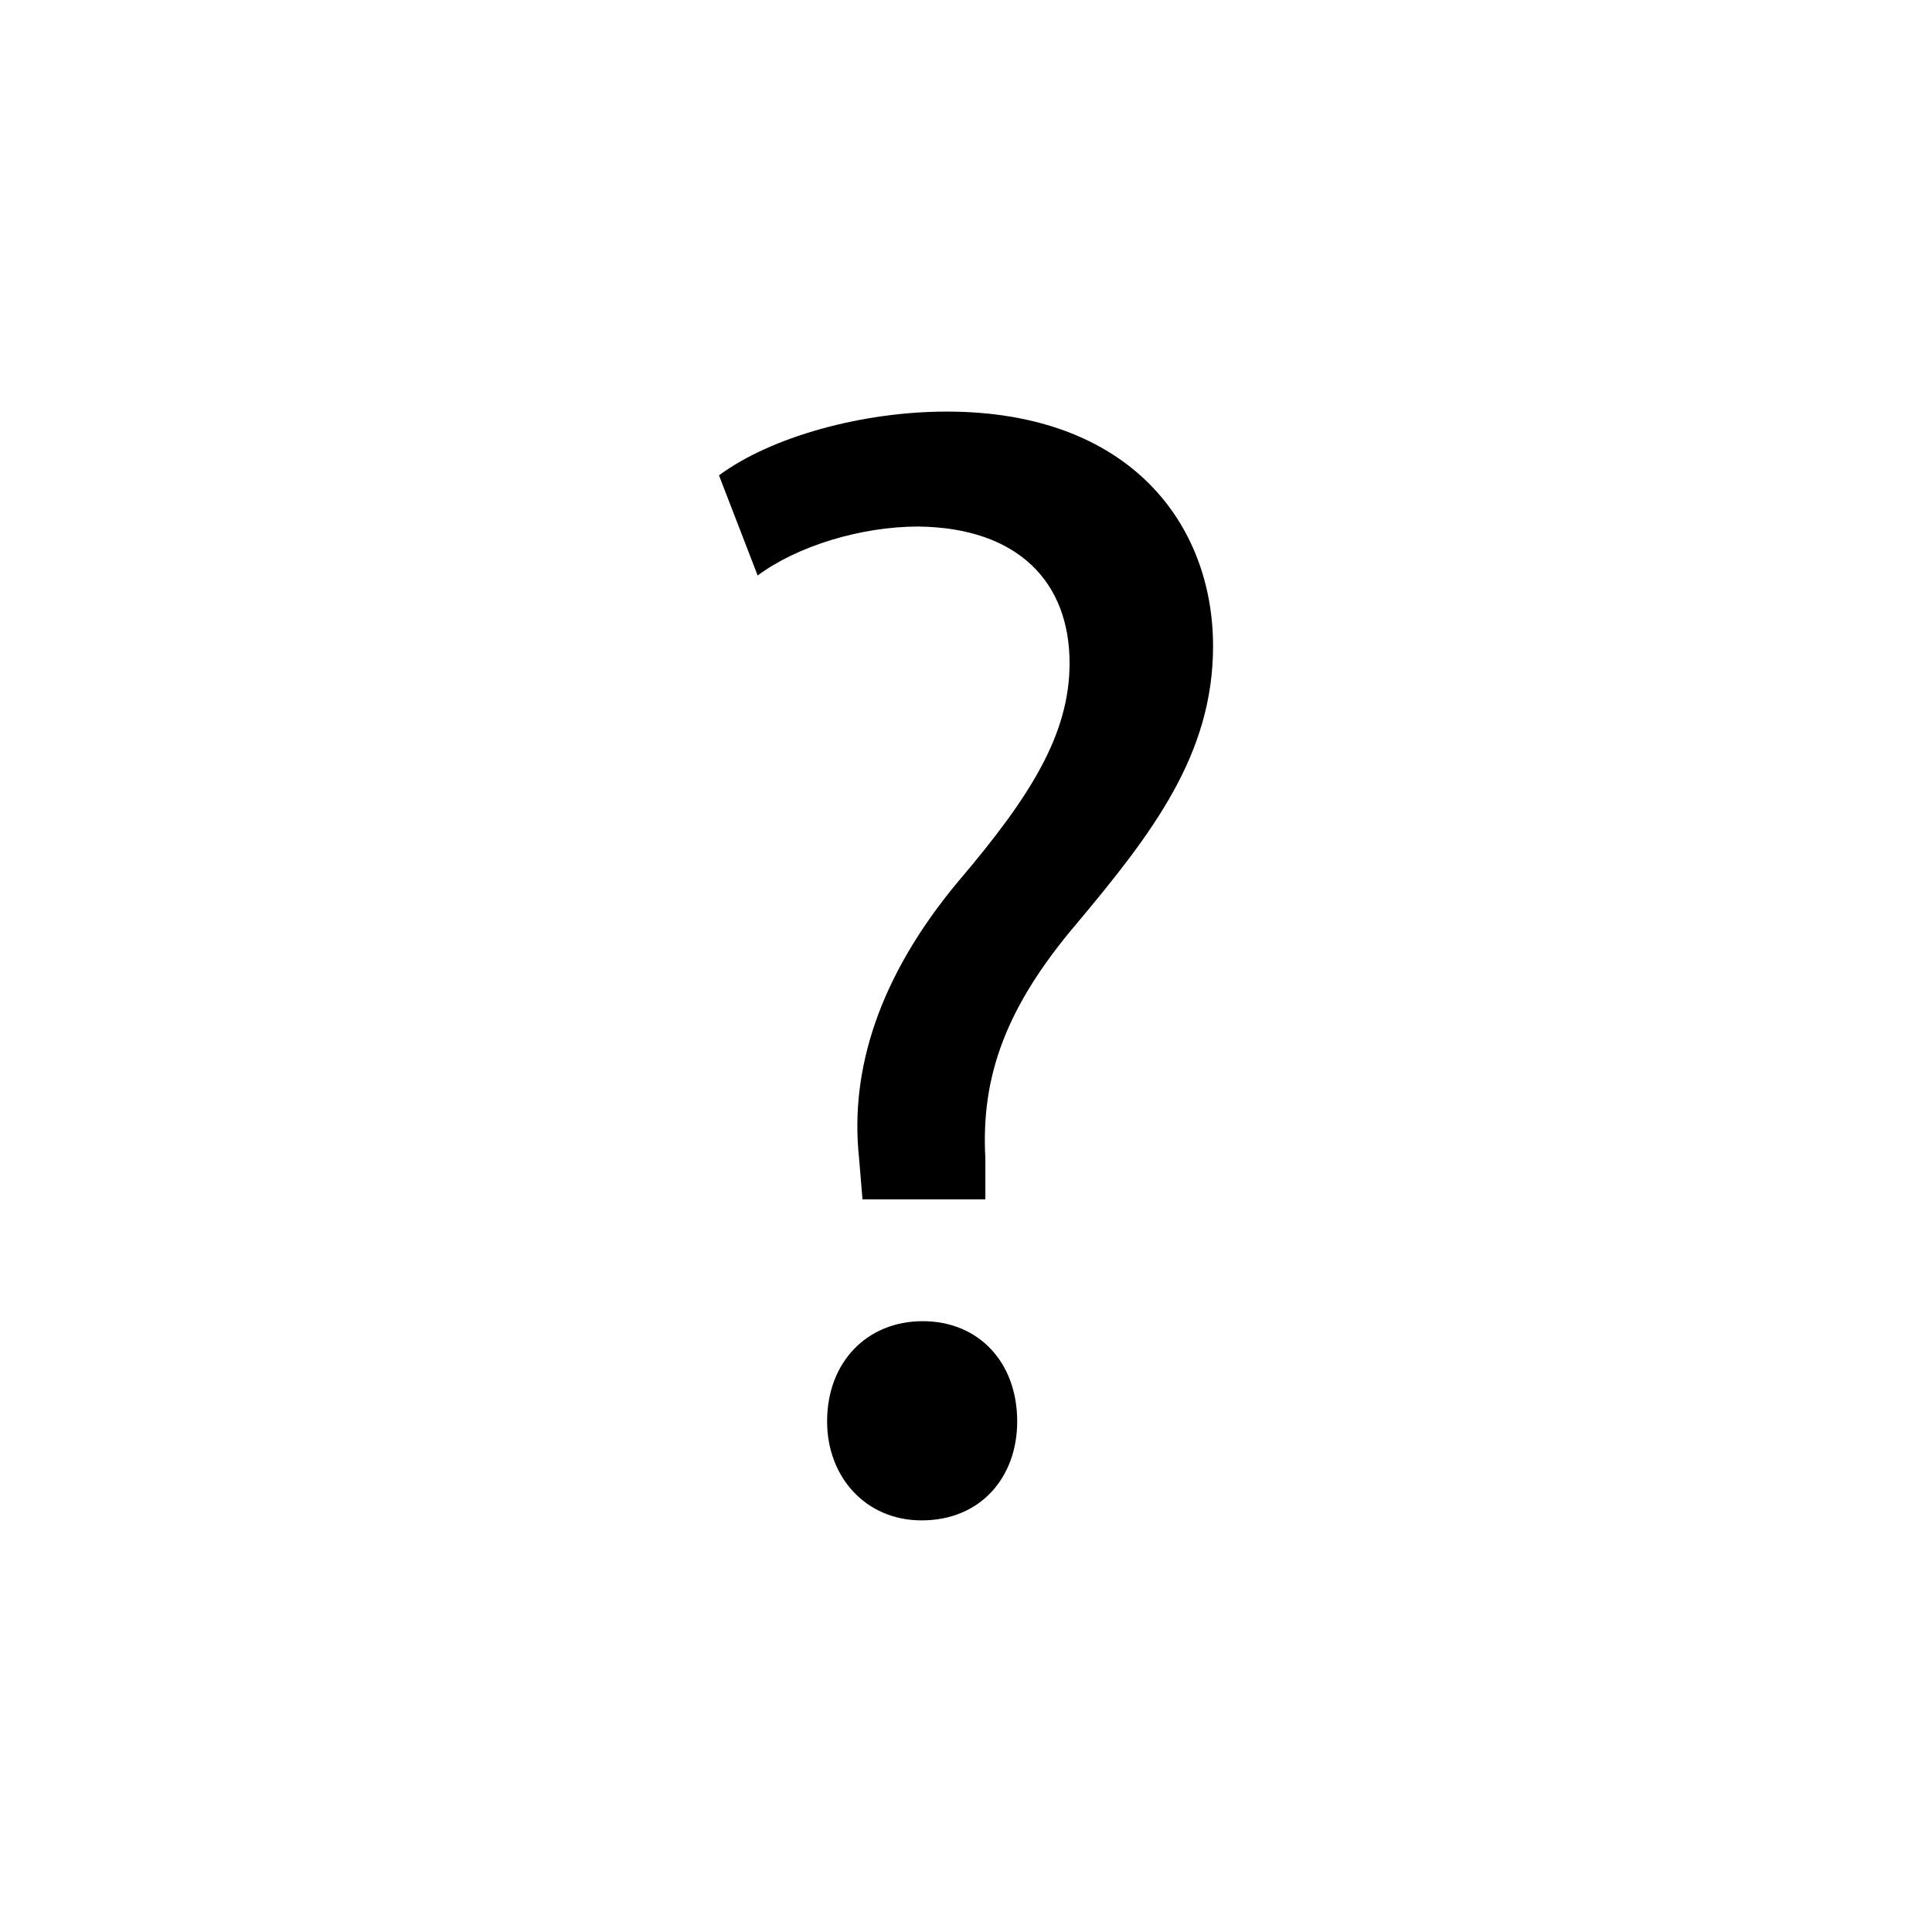 <svg fill="none" height="56" viewBox="0 0 56 56" width="56" xmlns="http://www.w3.org/2000/svg"><path d="m24.997 34.731-.099-1.188c-.264-2.508.561-5.214 2.87-7.986 2.079-2.442 3.234-4.257 3.234-6.335 0-2.343-1.484-3.927-4.388-3.96-1.65 0-3.498.561-4.653 1.419l-1.121-2.903c1.518-1.122 4.158-1.848 6.6-1.848 5.313 0 7.721 3.267 7.721 6.798 0 3.135-1.749 5.412-3.96 8.051-2.046 2.409-2.772 4.422-2.64 6.798v1.188h-3.563zm-1.023 6.468c0-1.716 1.155-2.904 2.772-2.904s2.738 1.188 2.738 2.904c0 1.617-1.055 2.87-2.771 2.87-1.617 0-2.739-1.254-2.739-2.87z" fill="#000"/></svg>